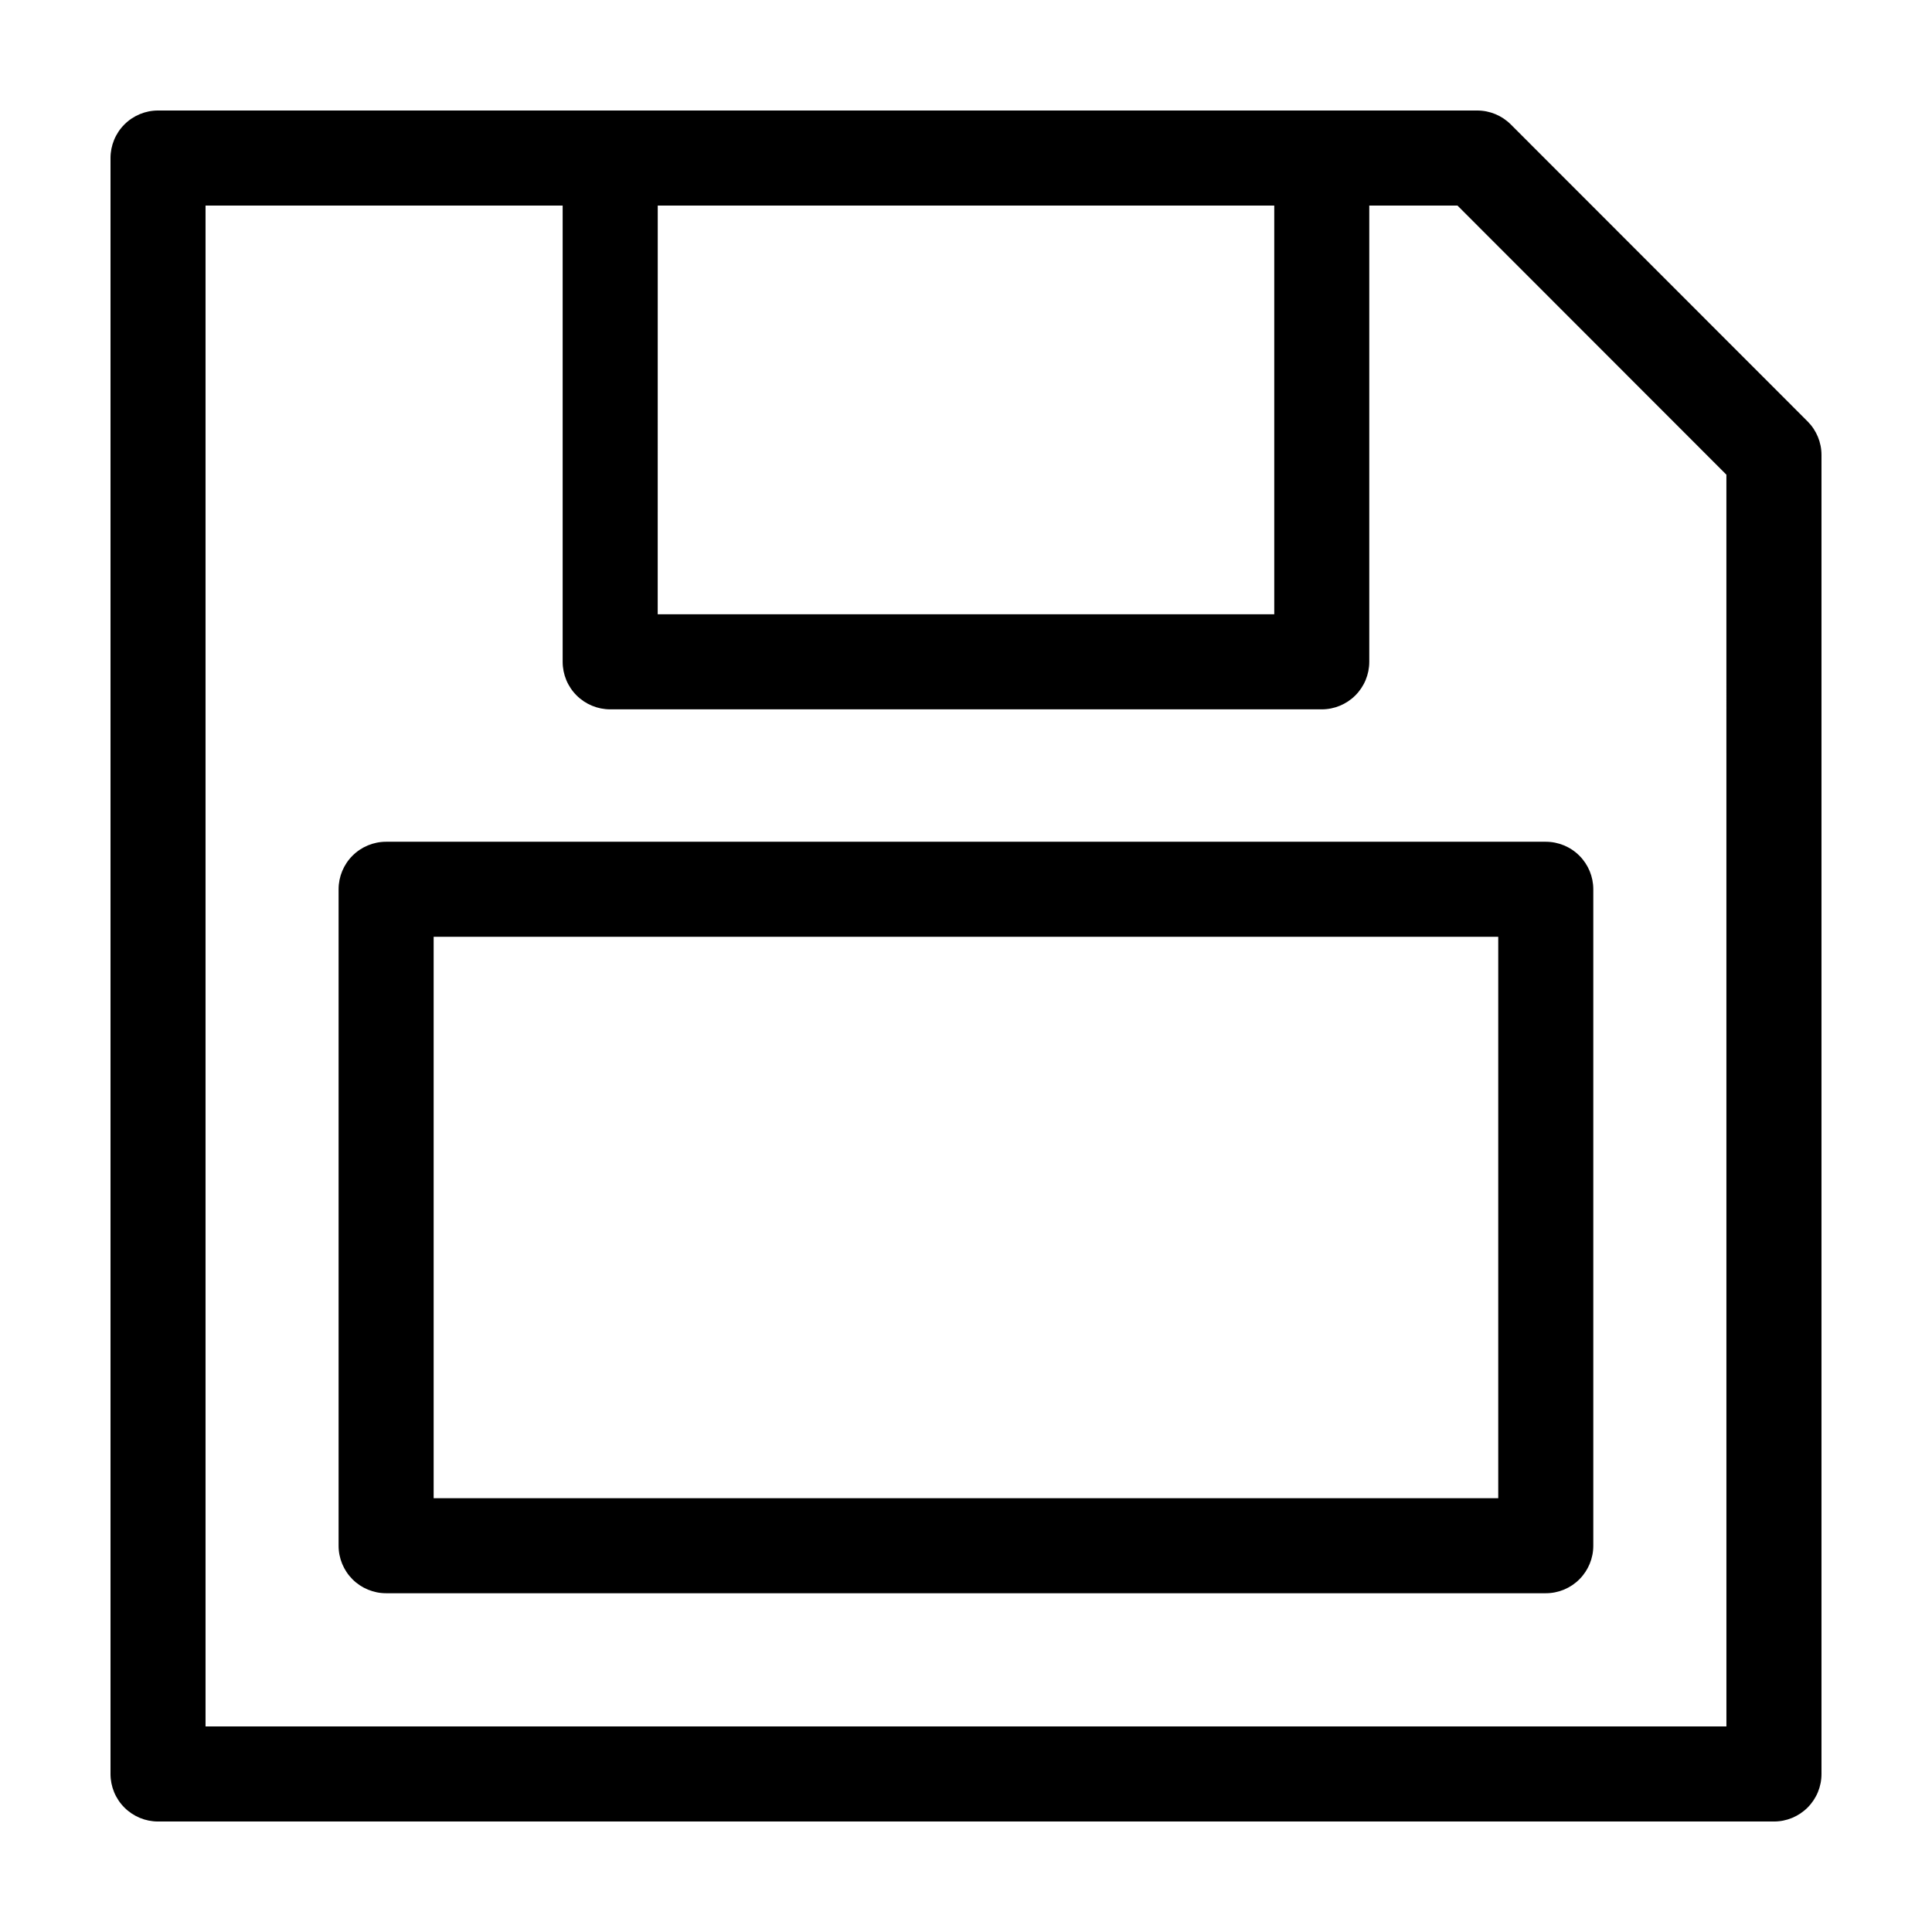 <?xml version="1.0" encoding="UTF-8"?>
<!-- Uploaded to: ICON Repo, www.iconrepo.com, Generator: ICON Repo Mixer Tools -->
<svg fill="#000000" width="800px" height="800px" version="1.1" viewBox="144 144 512 512" xmlns="http://www.w3.org/2000/svg">
 <g>
  <path d="m544.38 176.98c-2.363-2.363-5.57-3.695-8.91-3.695h-349.59c-3.34 0-6.543 1.328-8.906 3.691-2.363 2.359-3.688 5.566-3.688 8.906v428.24c0 3.344 1.324 6.547 3.688 8.906 2.363 2.363 5.566 3.691 8.906 3.691h428.24c3.34 0 6.543-1.328 8.906-3.691 2.363-2.359 3.691-5.562 3.688-8.906v-349.54c0.004-3.34-1.324-6.543-3.684-8.906zm-226.07 21.496h163.38v108.31h-163.39zm283.21 403.05h-403.05v-403.05h94.641v120.91c0 3.344 1.324 6.547 3.688 8.906 2.363 2.363 5.566 3.691 8.906 3.691h188.57c3.34 0 6.543-1.328 8.906-3.691 2.363-2.359 3.691-5.562 3.691-8.906v-120.91h23.371l71.27 71.32z"/>
  <path d="m233.73 379.67v173.96c0 3.34 1.328 6.543 3.688 8.906 2.363 2.363 5.566 3.691 8.906 3.688h307.32c3.34 0.004 6.547-1.324 8.906-3.688 2.363-2.363 3.691-5.566 3.691-8.906v-173.96c0-3.344-1.328-6.547-3.691-8.906-2.359-2.363-5.566-3.691-8.906-3.691h-307.32c-3.34 0-6.543 1.328-8.906 3.691-2.359 2.359-3.688 5.562-3.688 8.906zm25.191 12.594h282.13v148.78h-282.13z"/>
 </g>
</svg>